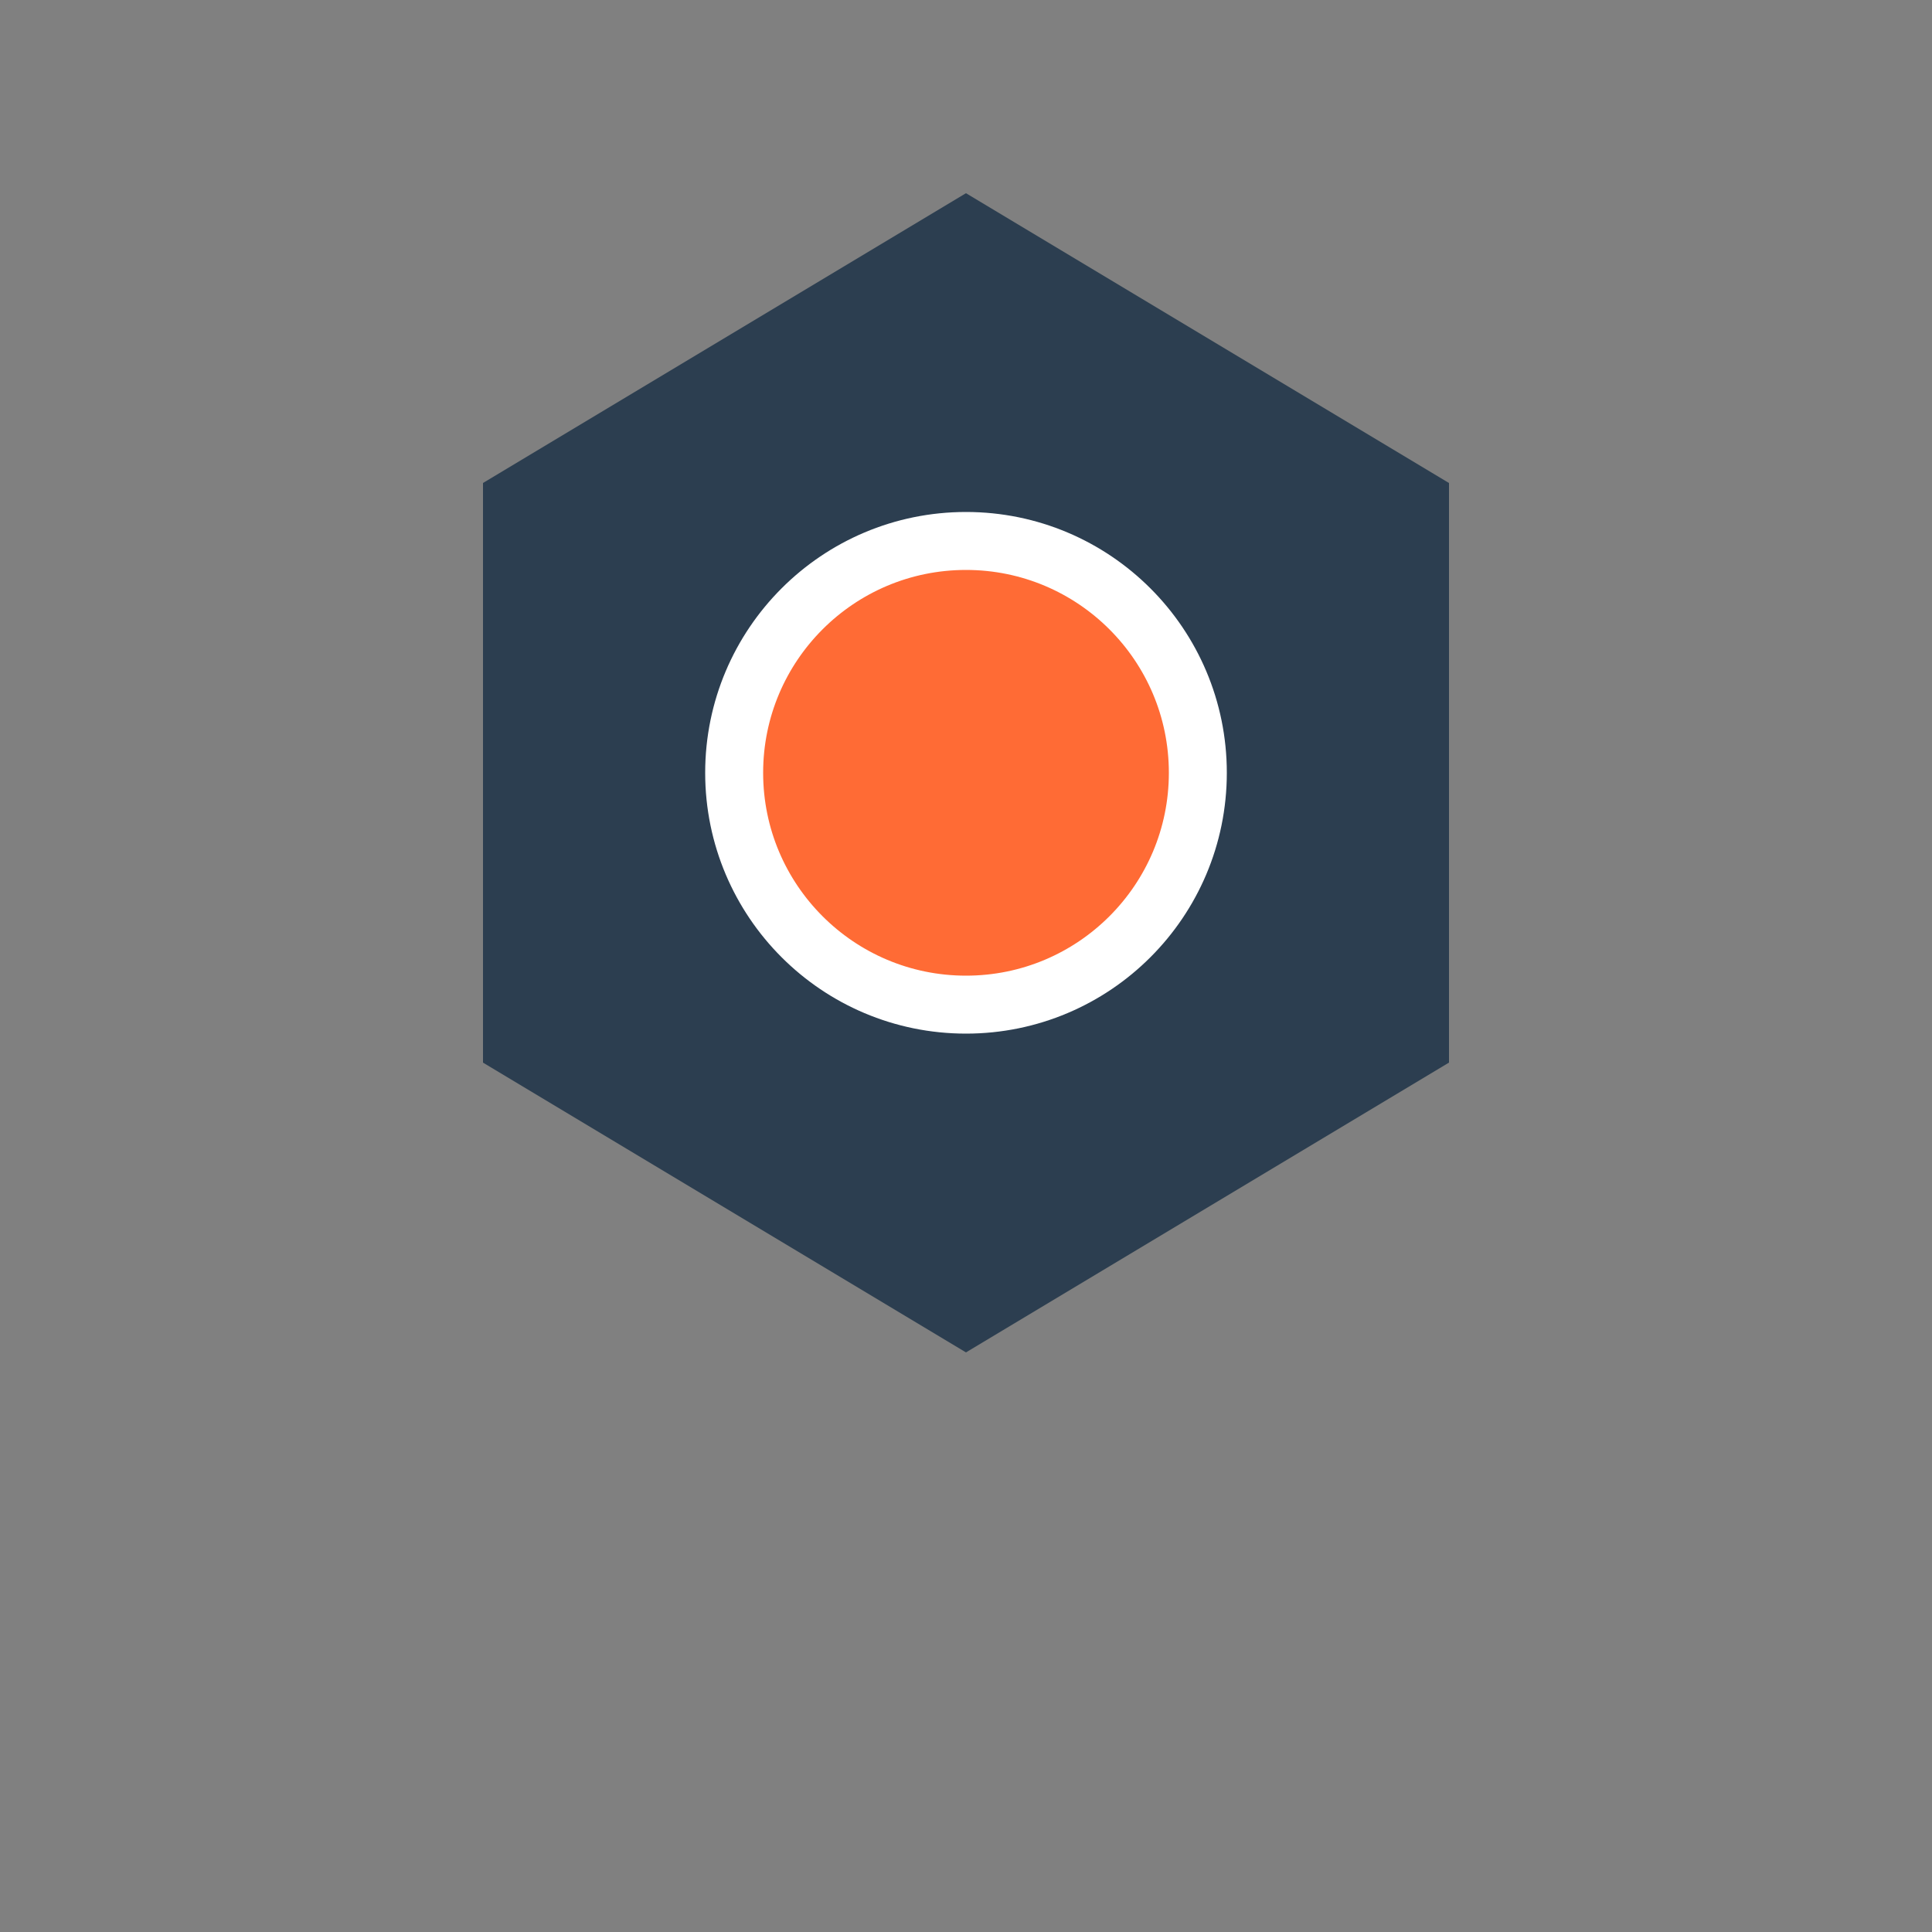 <svg viewBox="0 0 50 50" xmlns="http://www.w3.org/2000/svg">
  <rect x="0" y="0" width="50" height="50" fill="#808080" stroke="none"/>
  <!-- Hexagon Icon -->
  <polygon points="25,5 37.5,12.5 37.5,27.5 25,35 12.5,27.5 12.5,12.5" 
           fill="#2C3E50" stroke="none"/>
  <!-- Orange circle in center -->
  <circle cx="25" cy="20" r="6" fill="#FF6B35" stroke="white" stroke-width="1.5"/>
</svg>